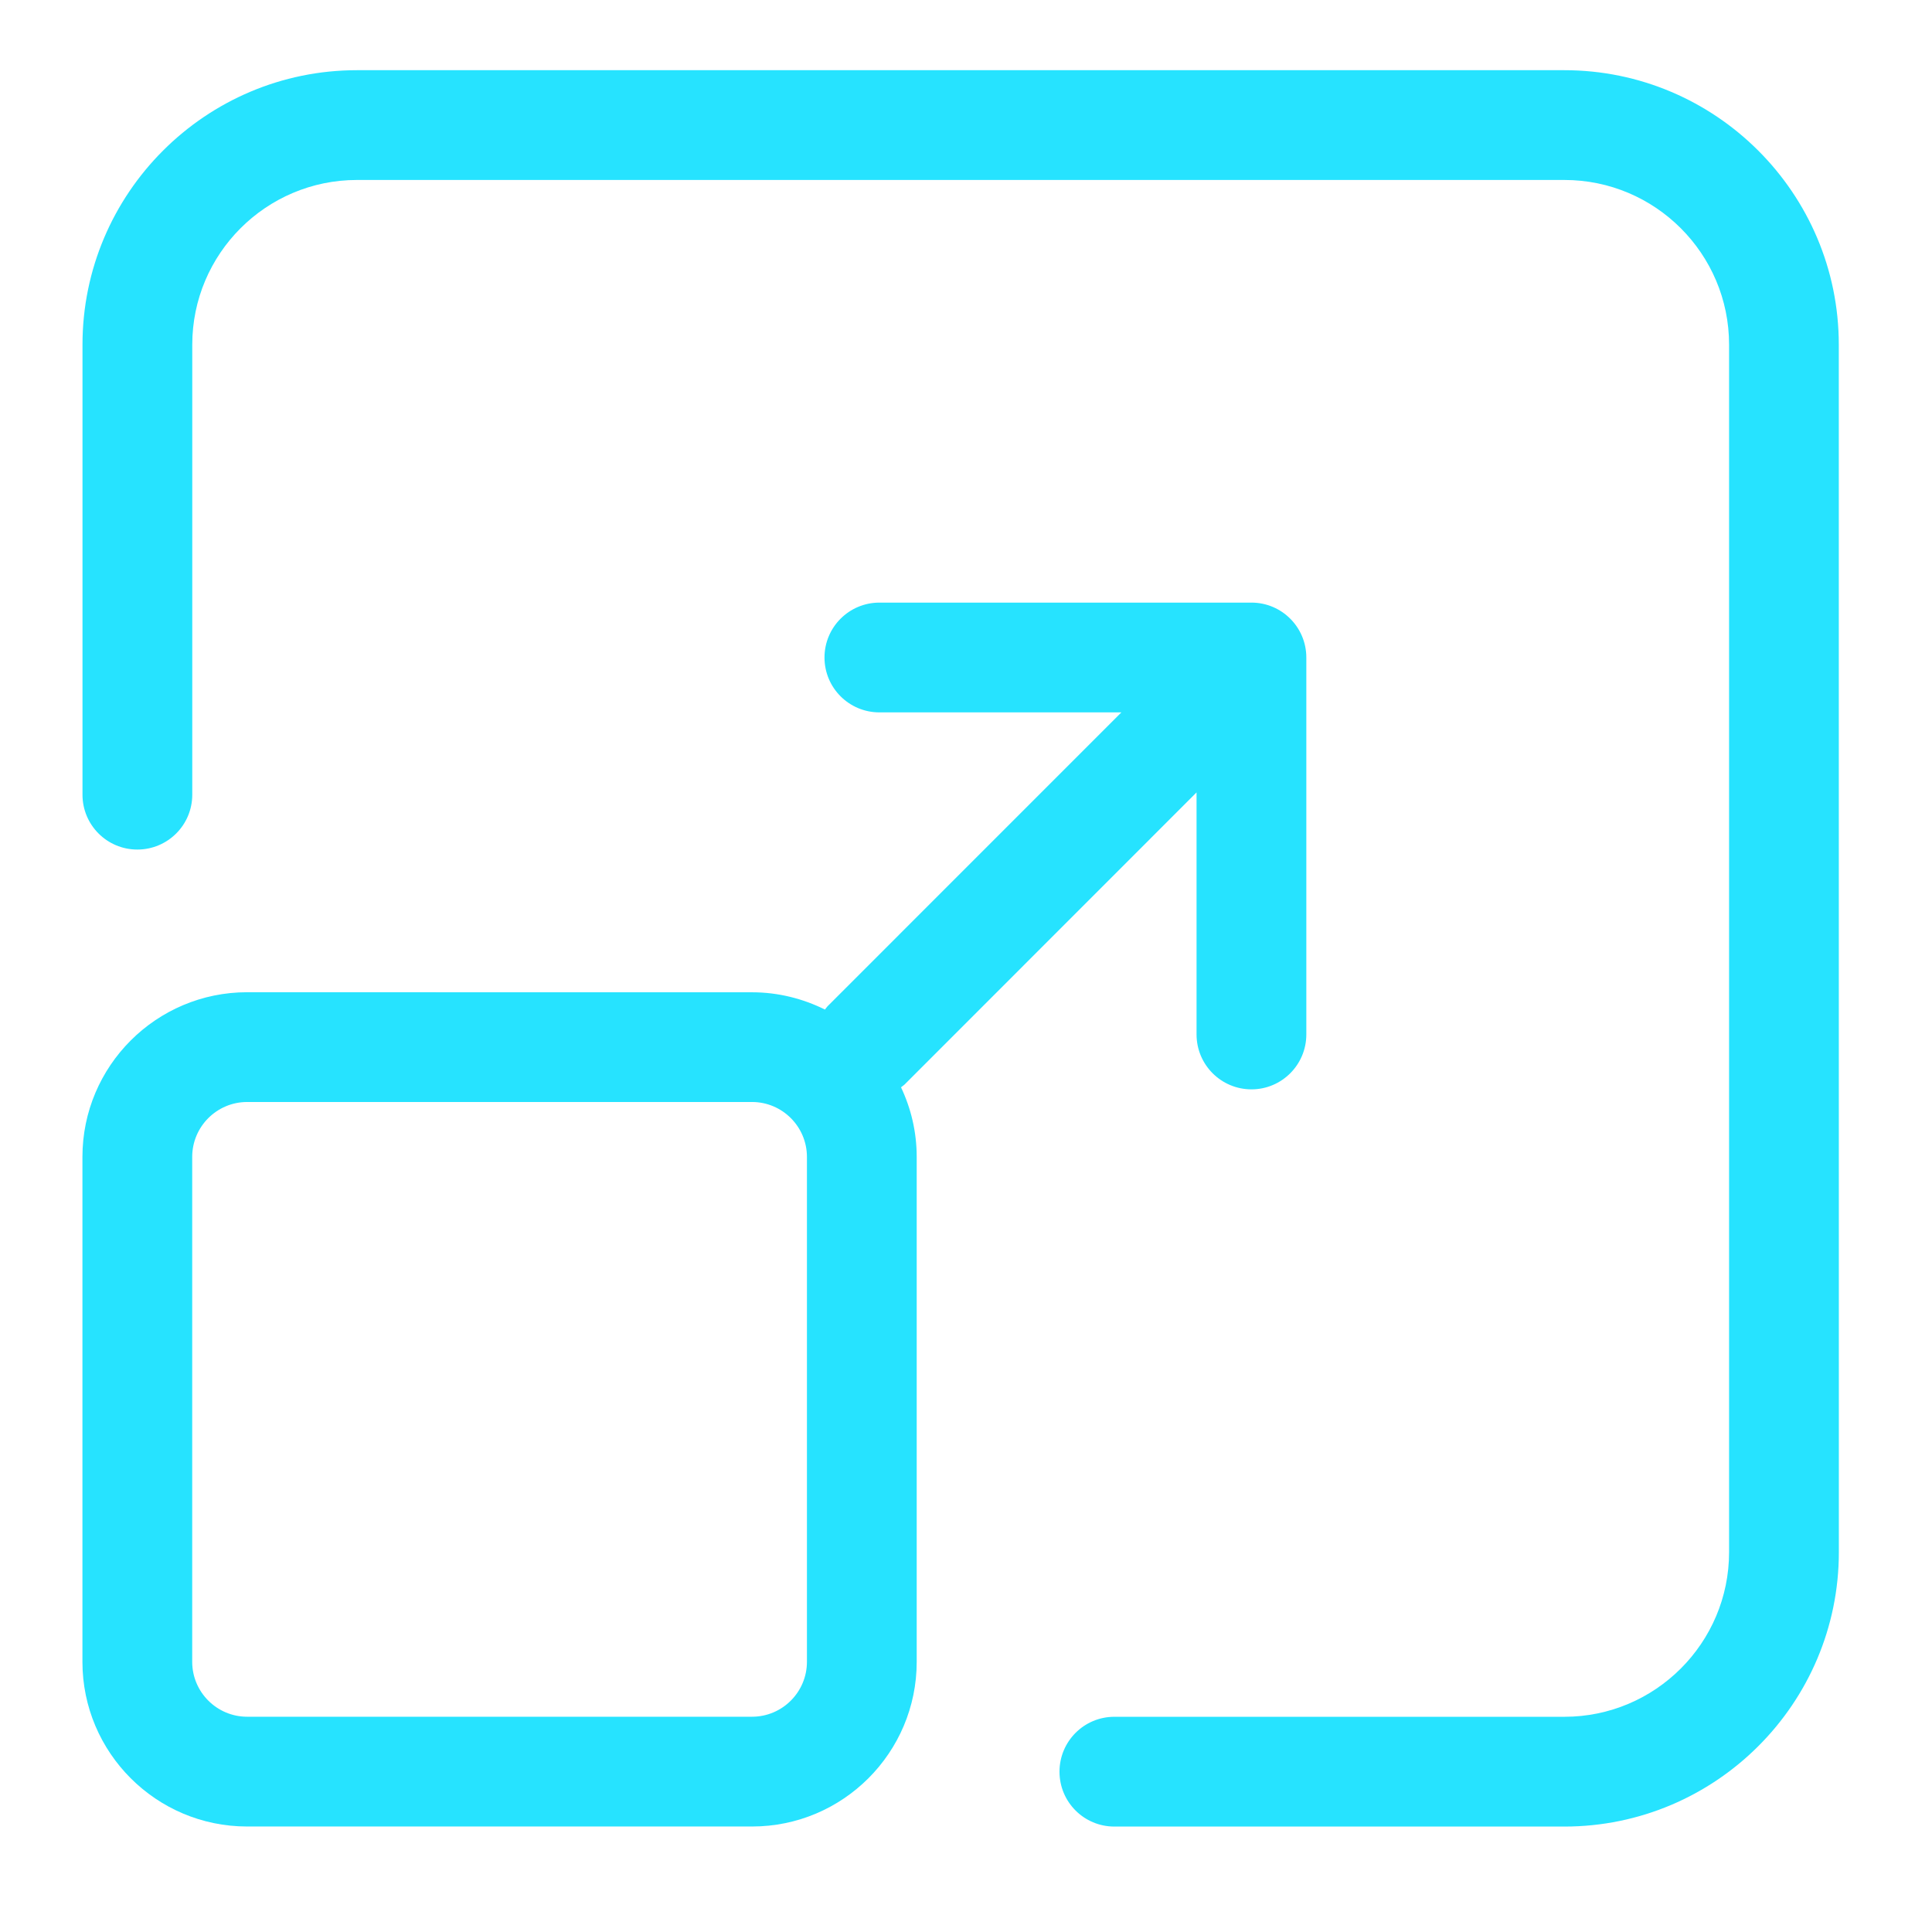 <svg width="33" height="33" viewBox="0 0 33 33" fill="none" xmlns="http://www.w3.org/2000/svg">
<path d="M15.462 18.513L20.438 13.535V17.669C20.438 18.187 20.858 18.607 21.376 18.607C21.893 18.607 22.313 18.187 22.313 17.669V11.231C22.313 10.713 21.893 10.293 21.376 10.293H15.021C14.503 10.293 14.083 10.713 14.083 11.231C14.083 11.749 14.503 12.168 15.021 12.168H19.154L14.135 17.188C14.118 17.206 14.106 17.226 14.091 17.244C13.715 17.058 13.293 16.949 12.846 16.949L4.221 16.948C2.669 16.948 1.408 18.209 1.408 19.761V28.386C1.408 29.937 2.669 31.198 4.221 31.198H12.846C14.397 31.198 15.658 29.937 15.658 28.386V19.761C15.658 19.335 15.561 18.933 15.39 18.572C15.414 18.552 15.44 18.536 15.463 18.513L15.462 18.513ZM13.783 28.385C13.783 28.902 13.362 29.323 12.846 29.323H4.221C3.704 29.323 3.283 28.902 3.283 28.385V19.761C3.283 19.244 3.704 18.823 4.221 18.823H12.846C13.362 18.823 13.783 19.244 13.783 19.761V28.385Z" fill="#26E3FF"/>
<path d="M26.72 1.199H6.097C3.512 1.199 1.409 3.302 1.409 5.887V13.574C1.409 14.092 1.828 14.511 2.346 14.511C2.864 14.511 3.284 14.092 3.284 13.574V5.887C3.284 4.336 4.545 3.074 6.097 3.074H26.721C28.273 3.074 29.534 4.336 29.534 5.887V26.512C29.534 28.063 28.273 29.324 26.721 29.324H19.034C18.516 29.324 18.097 29.744 18.097 30.262C18.097 30.78 18.516 31.199 19.034 31.199H26.721C29.306 31.199 31.409 29.096 31.409 26.512L31.408 5.887C31.408 3.302 29.305 1.199 26.72 1.199Z" fill="#26E3FF"/>
</svg>
